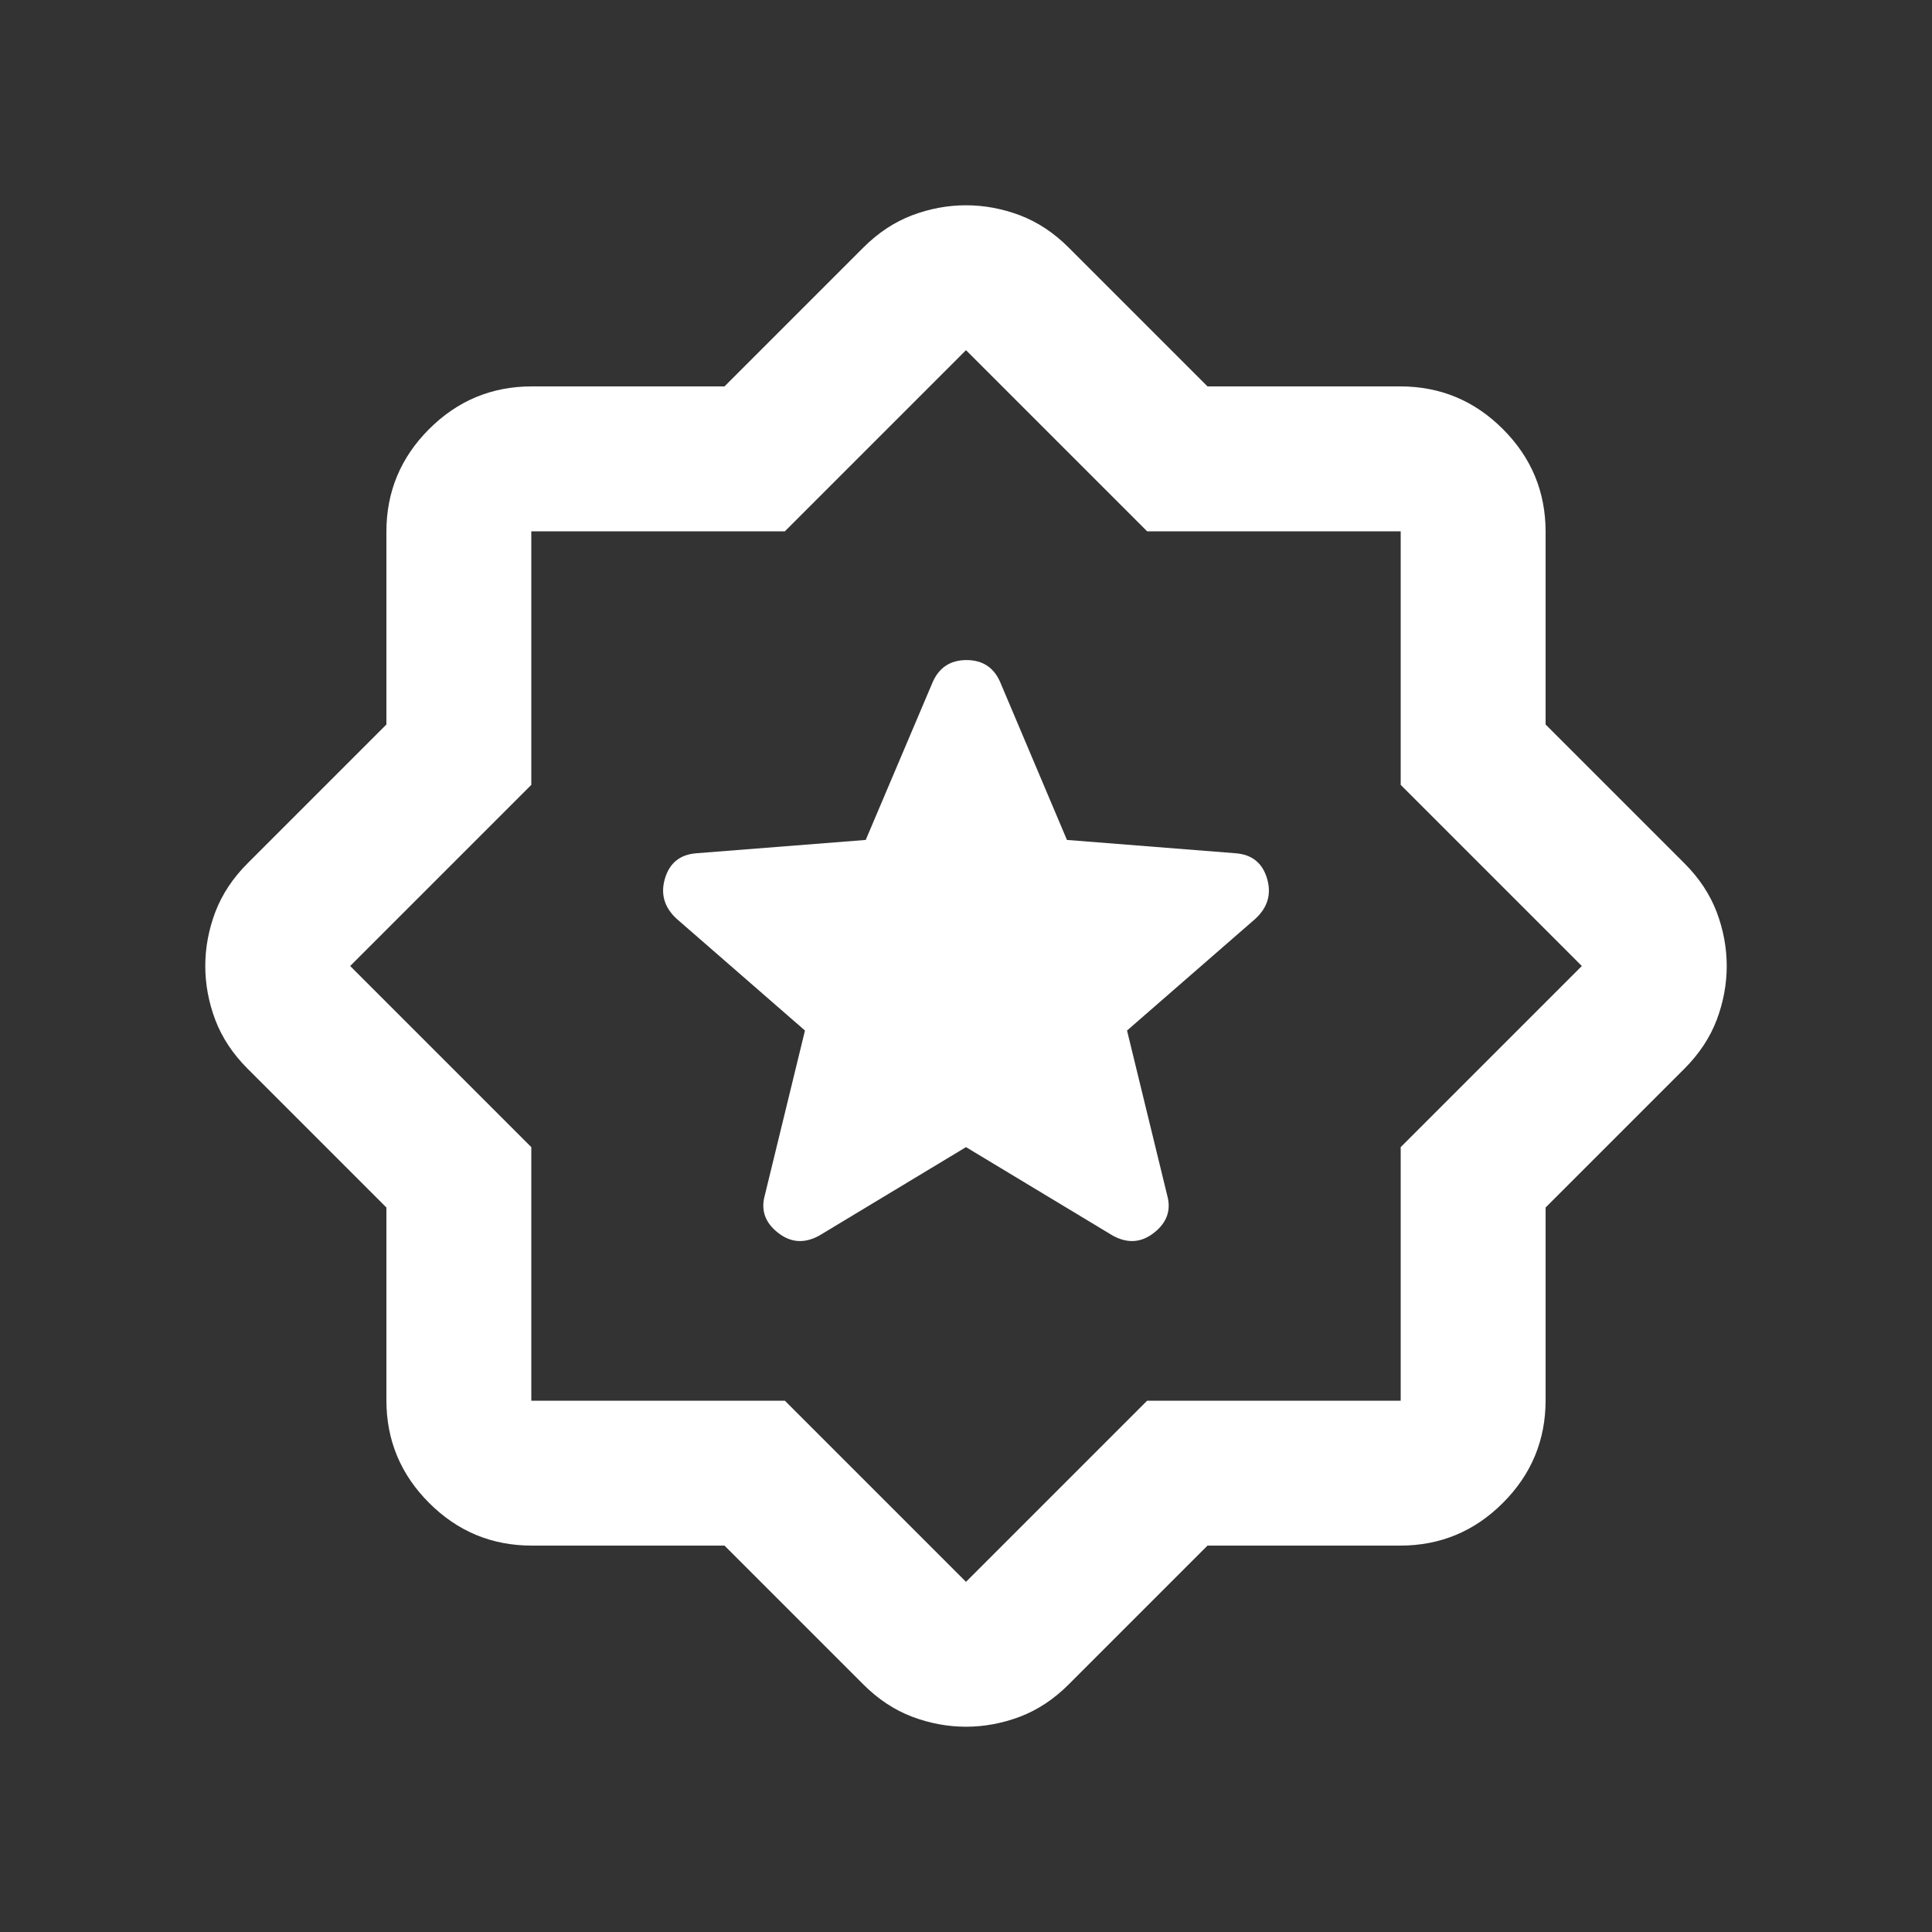 <svg width="20" height="20" viewBox="0 0 20 20" fill="none" xmlns="http://www.w3.org/2000/svg">
<rect x="0" y="0" width="20" height="20" fill="#333333" stroke="none"/>
<mask id="mask0_1726_1038" style="mask-type:alpha" maskUnits="userSpaceOnUse" x="0" y="0" width="20" height="20">
<rect width="20" height="20" fill="#D9D9D9"/>
</mask>
<g mask="url(#mask0_1726_1038)">
<path d="M10 11.875L11.521 12.792C11.674 12.875 11.816 12.865 11.948 12.76C12.08 12.656 12.125 12.528 12.083 12.375L11.667 10.668L12.997 9.51C13.124 9.392 13.164 9.253 13.116 9.093C13.068 8.933 12.96 8.846 12.792 8.833L11.045 8.695L10.358 7.071C10.293 6.913 10.175 6.833 10.005 6.833C9.835 6.833 9.717 6.913 9.651 7.071L8.962 8.695L7.208 8.833C7.04 8.846 6.932 8.933 6.884 9.093C6.836 9.253 6.876 9.392 7.003 9.51L8.333 10.668L7.917 12.375C7.875 12.528 7.92 12.656 8.052 12.76C8.184 12.865 8.326 12.875 8.479 12.792L10 11.875ZM7.5 16H5.505C5.091 16 4.737 15.853 4.442 15.558C4.147 15.263 4 14.909 4 14.495V12.5L2.562 11.062C2.41 10.91 2.299 10.742 2.229 10.559C2.16 10.376 2.125 10.189 2.125 10C2.125 9.811 2.16 9.624 2.229 9.441C2.299 9.258 2.41 9.09 2.562 8.938L4 7.5V5.505C4 5.091 4.147 4.737 4.442 4.442C4.737 4.147 5.091 4 5.505 4H7.5L8.938 2.562C9.09 2.41 9.258 2.299 9.441 2.229C9.624 2.16 9.811 2.125 10 2.125C10.189 2.125 10.376 2.16 10.559 2.229C10.742 2.299 10.91 2.41 11.062 2.562L12.5 4H14.495C14.909 4 15.263 4.147 15.558 4.442C15.853 4.737 16 5.091 16 5.505V7.5L17.438 8.938C17.59 9.09 17.701 9.258 17.771 9.441C17.84 9.624 17.875 9.811 17.875 10C17.875 10.189 17.84 10.376 17.771 10.559C17.701 10.742 17.59 10.91 17.438 11.062L16 12.5V14.495C16 14.909 15.853 15.263 15.558 15.558C15.263 15.853 14.909 16 14.495 16H12.5L11.062 17.438C10.91 17.59 10.742 17.701 10.559 17.771C10.376 17.84 10.189 17.875 10 17.875C9.811 17.875 9.624 17.84 9.441 17.771C9.258 17.701 9.09 17.59 8.938 17.438L7.5 16ZM8.125 14.5L10 16.375L11.875 14.5H14.5V11.875L16.375 10L14.5 8.125V5.5H11.875L10 3.625L8.125 5.5H5.5V8.125L3.625 10L5.5 11.875V14.5H8.125Z" fill="white"/>
</g>
</svg>
